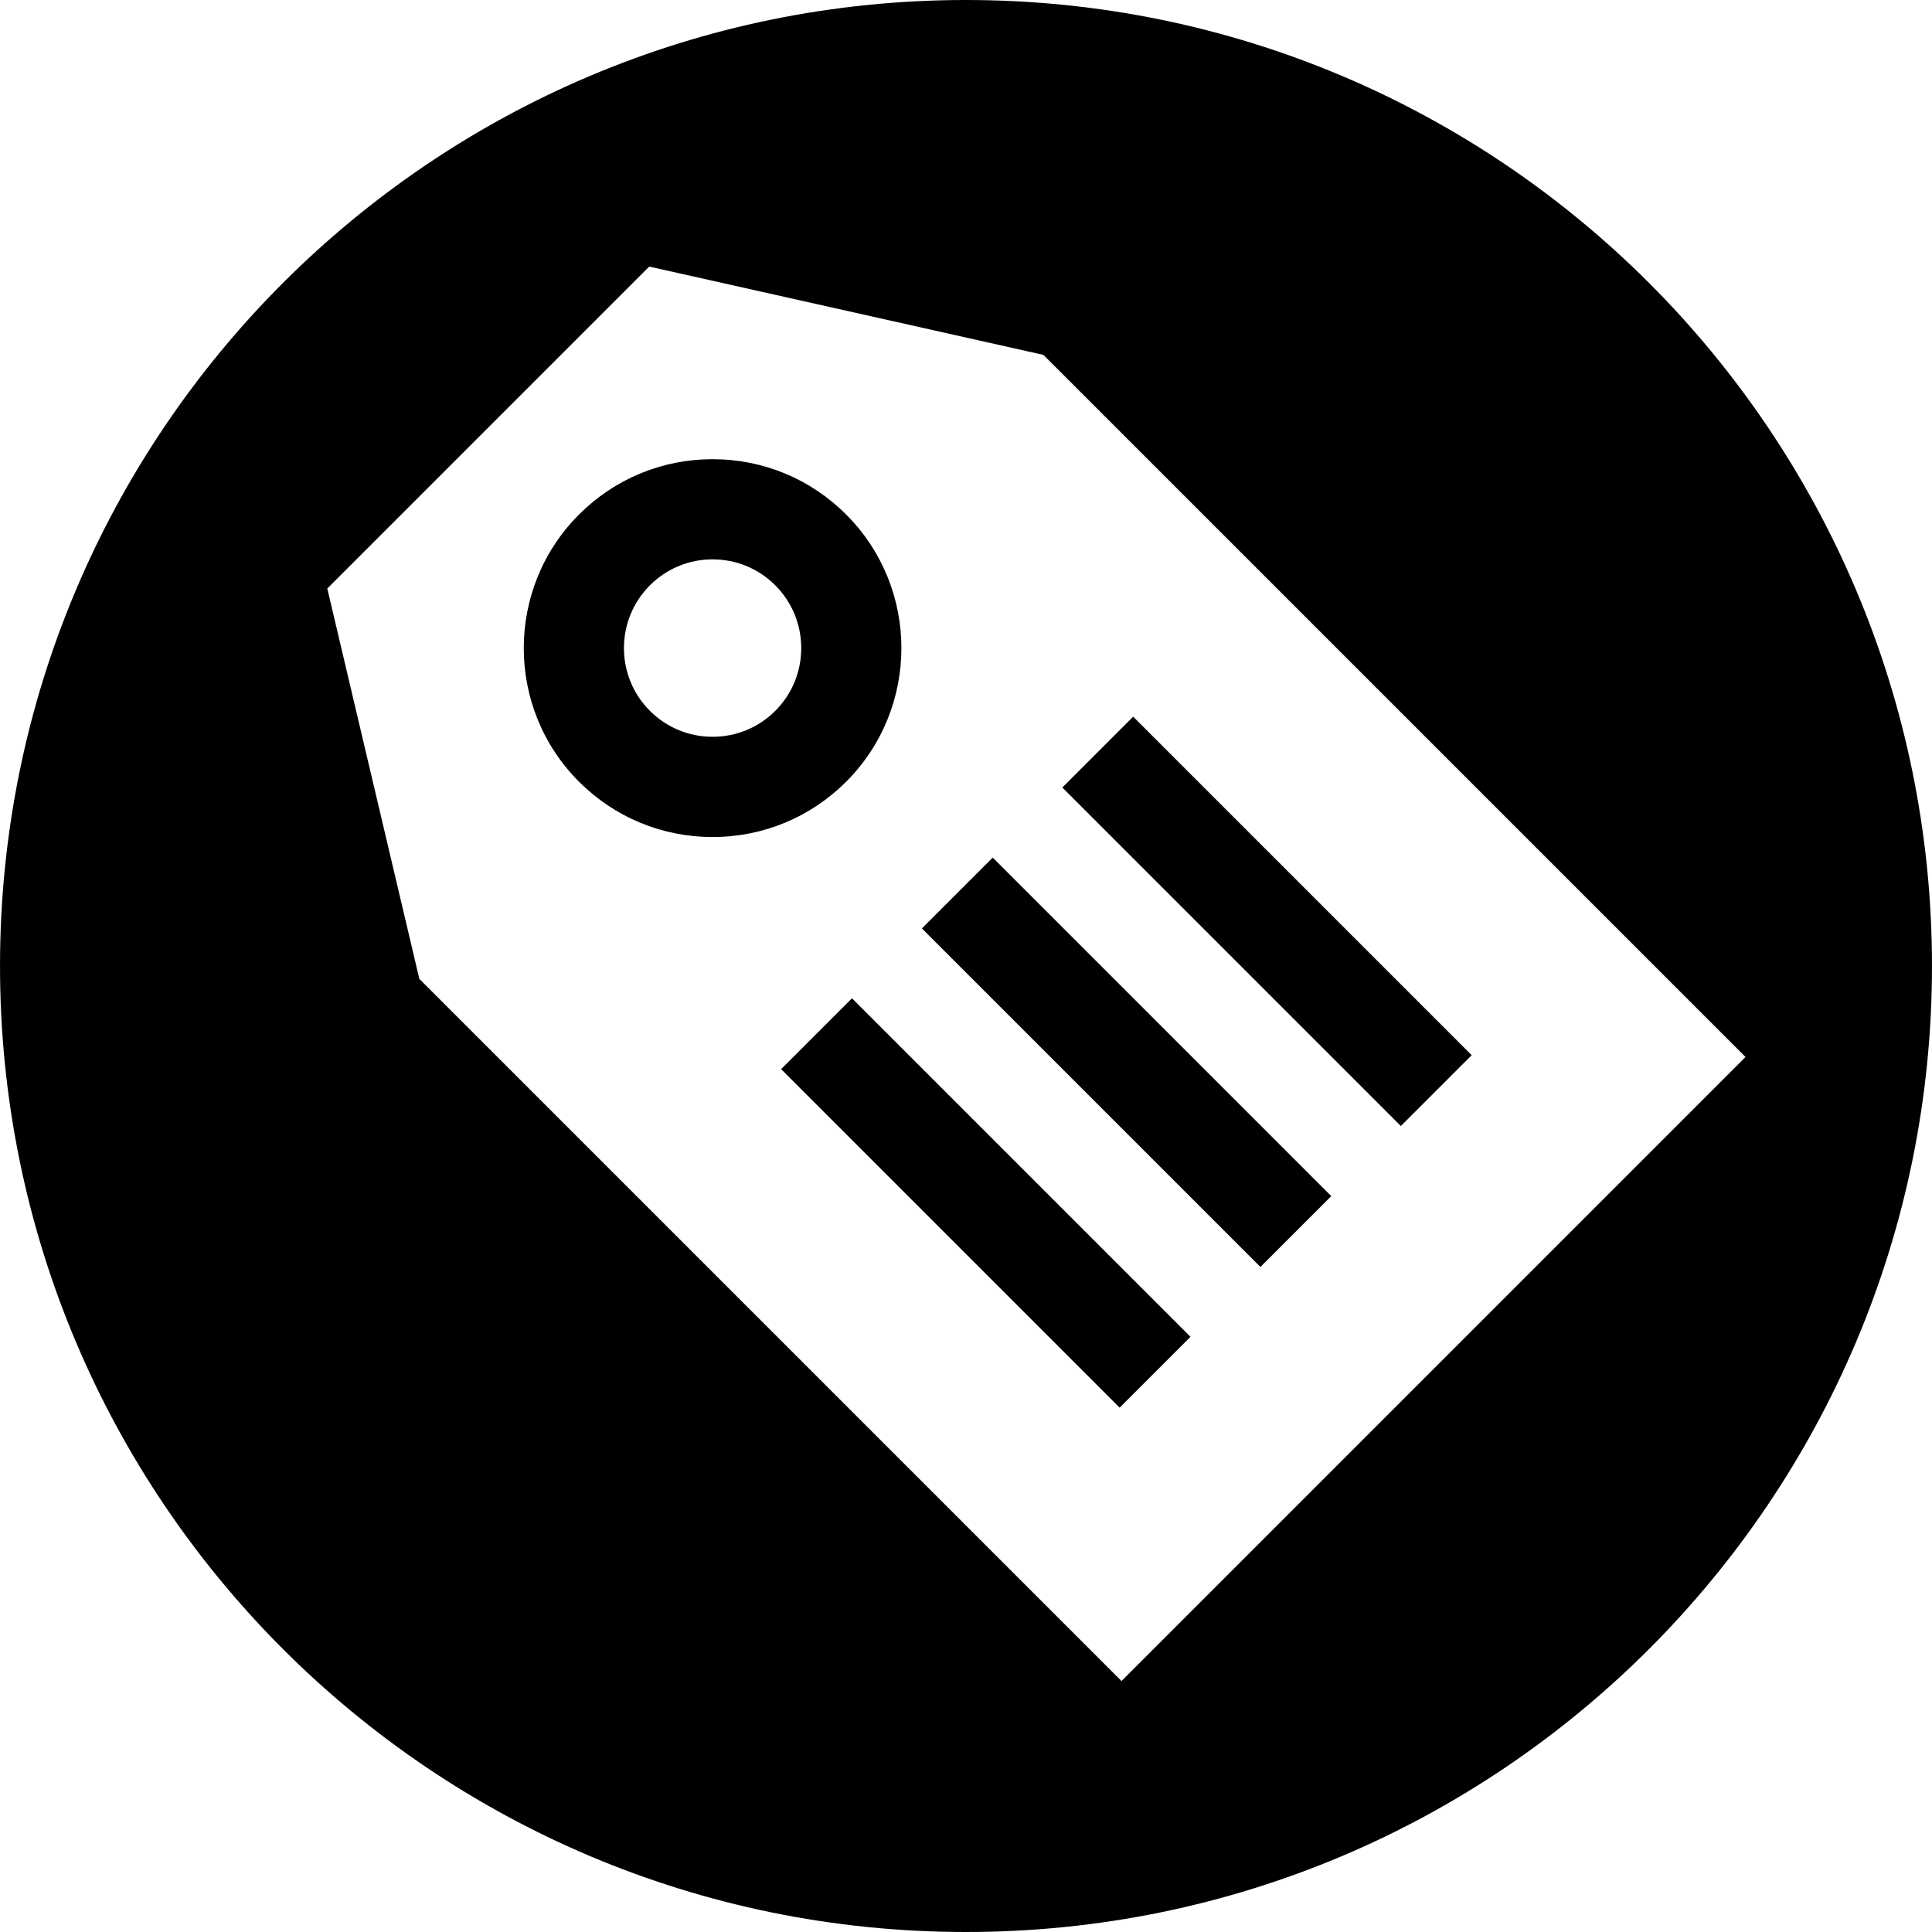 <?xml version="1.0" encoding="iso-8859-1"?>
<!-- Generator: Adobe Illustrator 19.0.0, SVG Export Plug-In . SVG Version: 6.00 Build 0)  -->
<svg version="1.1" id="Layer_1" xmlns="http://www.w3.org/2000/svg" xmlns:xlink="http://www.w3.org/1999/xlink" x="0px" y="0px"
	 viewBox="0 0 300.005 300.005" style="enable-background:new 0 0 300.005 300.005;" xml:space="preserve">
<g>
	<g>
		<g>
			
				<rect x="137.761" y="157.136" transform="matrix(-0.707 -0.707 0.707 -0.707 182.022 405.227)" width="74.35" height="15.559"/>
			
				<rect x="115.905" y="178.986" transform="matrix(-0.707 -0.707 0.707 -0.707 129.262 427.073)" width="74.35" height="15.559"/>
			<path d="M150,0C67.159,0,0.002,67.162,0.002,150S67.159,300.005,150,300.005c82.843,0,150.003-67.165,150.003-150.005
				S232.843,0,150,0z M174.147,261.033L65.117,152.005L50.822,91.387l49.99-49.992l61.207,13.71L271.047,164.13L174.147,261.033z"/>
			<path d="M131.396,79.897c-5.54-5.543-12.909-8.593-20.744-8.593c-7.835,0-15.201,3.053-20.744,8.593
				c-11.435,11.44-11.435,30.05,0,41.488c5.543,5.54,12.909,8.59,20.744,8.59c7.835,0,15.201-3.05,20.744-8.593
				C142.828,109.947,142.831,91.335,131.396,79.897z M120.393,110.377c-2.601,2.601-6.061,4.033-9.739,4.033
				c-3.678,0-7.138-1.432-9.739-4.033c-5.369-5.369-5.369-14.109,0-19.481c2.601-2.601,6.061-4.036,9.739-4.036
				c3.678,0,7.138,1.434,9.736,4.033C125.76,96.27,125.76,105.008,120.393,110.377z"/>
			
				<rect x="189.001" y="105.889" transform="matrix(0.707 -0.707 0.707 0.707 -43.525 181.047)" width="15.559" height="74.347"/>
		</g>
	</g>
</g>
<g>
</g>
<g>
</g>
<g>
</g>
<g>
</g>
<g>
</g>
<g>
</g>
<g>
</g>
<g>
</g>
<g>
</g>
<g>
</g>
<g>
</g>
<g>
</g>
<g>
</g>
<g>
</g>
<g>
</g>
</svg>
